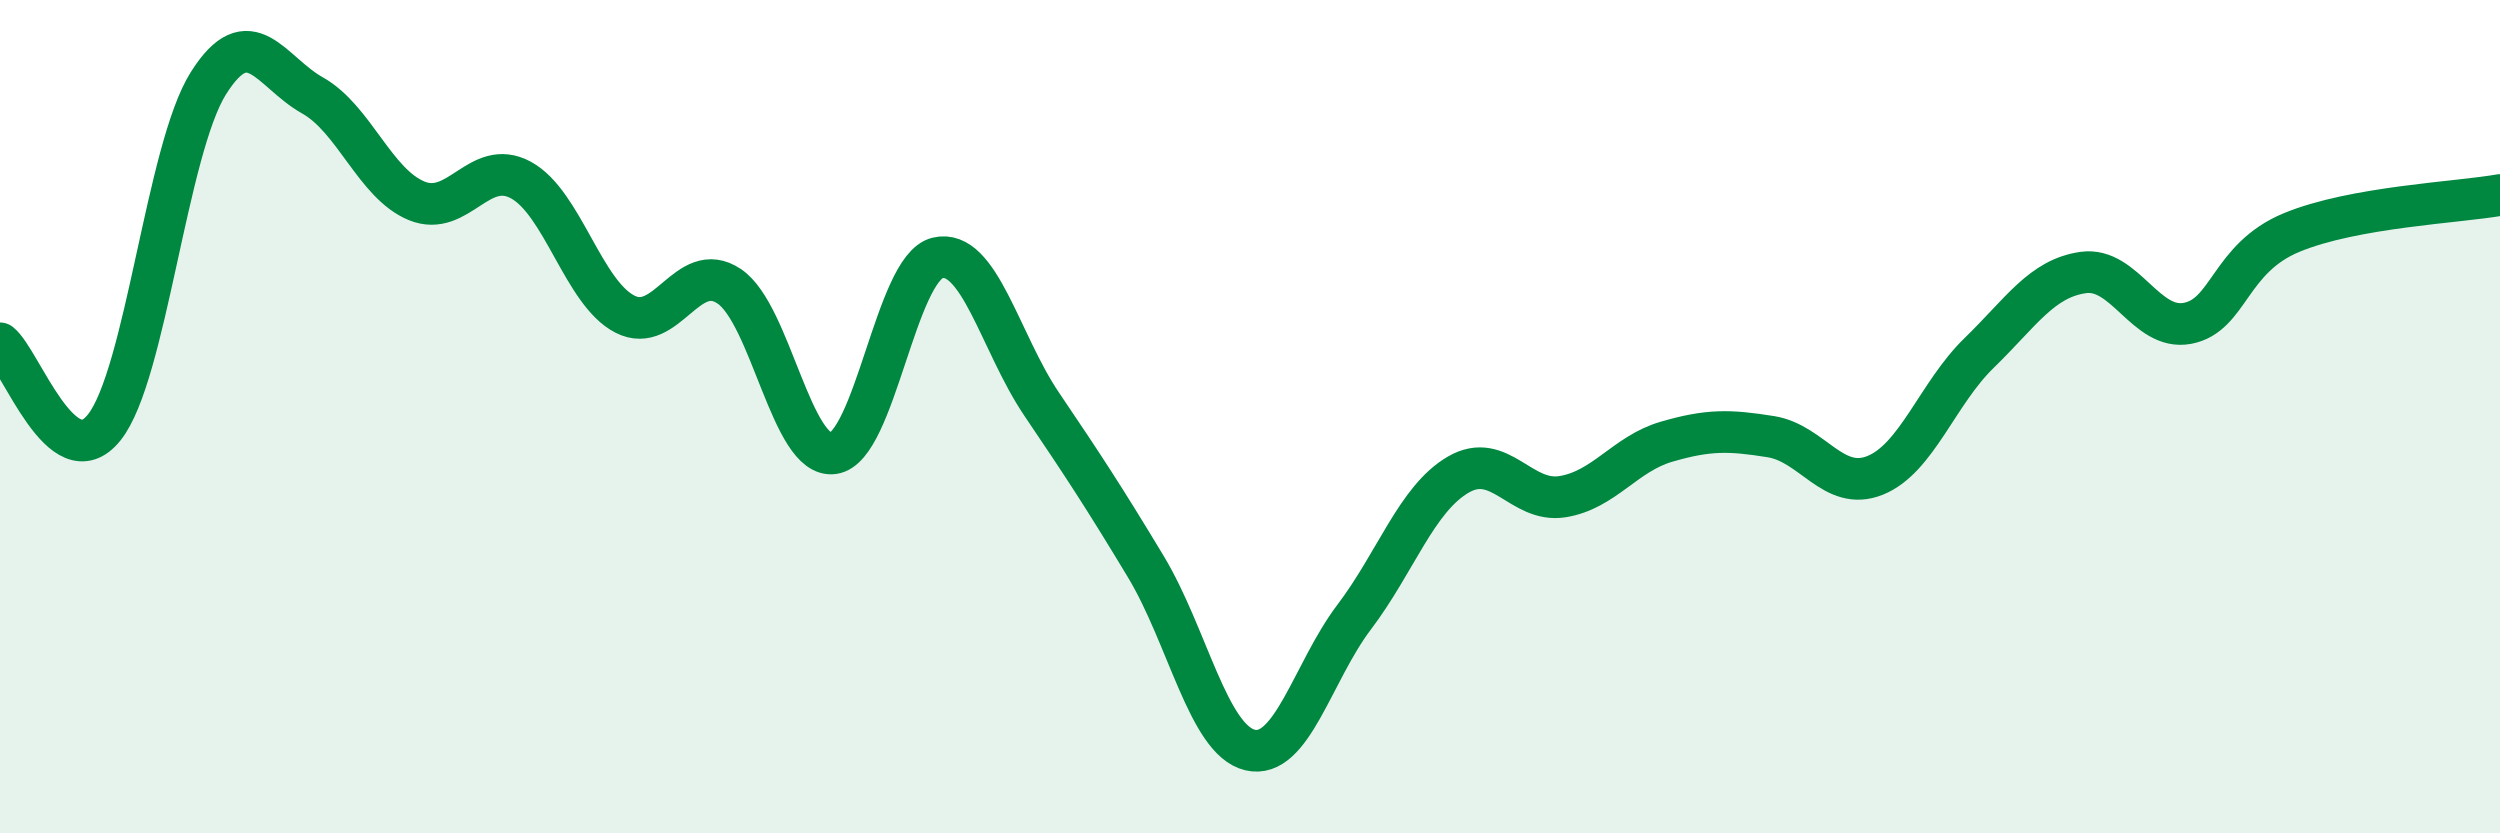 
    <svg width="60" height="20" viewBox="0 0 60 20" xmlns="http://www.w3.org/2000/svg">
      <path
        d="M 0,8.24 C 0.5,8.64 1.5,11.51 2.5,10.26 C 3.5,9.01 4,3.59 5,2 C 6,0.41 6.5,1.73 7.5,2.29 C 8.5,2.85 9,4.41 10,4.82 C 11,5.23 11.5,3.78 12.5,4.32 C 13.5,4.86 14,7.03 15,7.54 C 16,8.05 16.5,6.2 17.5,6.87 C 18.5,7.54 19,11.02 20,10.88 C 21,10.74 21.5,6.43 22.5,6.19 C 23.5,5.95 24,8.22 25,9.7 C 26,11.18 26.5,11.94 27.5,13.6 C 28.5,15.26 29,17.76 30,18 C 31,18.24 31.5,16.13 32.5,14.81 C 33.5,13.49 34,11.97 35,11.39 C 36,10.81 36.5,12.08 37.5,11.92 C 38.5,11.76 39,10.89 40,10.6 C 41,10.31 41.5,10.32 42.5,10.48 C 43.5,10.64 44,11.81 45,11.41 C 46,11.01 46.5,9.44 47.5,8.47 C 48.5,7.5 49,6.68 50,6.54 C 51,6.4 51.5,7.95 52.5,7.76 C 53.5,7.57 53.5,6.2 55,5.58 C 56.5,4.96 59,4.86 60,4.68L60 20L0 20Z"
        fill="#008740"
        opacity="0.1"
        stroke-linecap="round"
        stroke-linejoin="round"
      />
      <path
        d="M 0,8.24 C 0.5,8.64 1.5,11.51 2.5,10.26 C 3.5,9.01 4,3.59 5,2 C 6,0.41 6.5,1.73 7.5,2.29 C 8.5,2.85 9,4.41 10,4.82 C 11,5.23 11.5,3.78 12.5,4.32 C 13.5,4.86 14,7.03 15,7.54 C 16,8.05 16.5,6.2 17.5,6.87 C 18.5,7.54 19,11.02 20,10.88 C 21,10.74 21.5,6.43 22.5,6.19 C 23.5,5.95 24,8.22 25,9.7 C 26,11.18 26.5,11.94 27.5,13.6 C 28.5,15.26 29,17.76 30,18 C 31,18.24 31.5,16.13 32.5,14.81 C 33.5,13.49 34,11.97 35,11.39 C 36,10.81 36.5,12.08 37.5,11.92 C 38.5,11.76 39,10.89 40,10.6 C 41,10.31 41.5,10.32 42.5,10.48 C 43.5,10.64 44,11.81 45,11.41 C 46,11.01 46.5,9.44 47.5,8.47 C 48.5,7.5 49,6.68 50,6.54 C 51,6.4 51.5,7.95 52.5,7.76 C 53.5,7.57 53.5,6.2 55,5.58 C 56.5,4.96 59,4.86 60,4.68"
        stroke="#008740"
        stroke-width="1"
        fill="none"
        stroke-linecap="round"
        stroke-linejoin="round"
      />
    </svg>
  